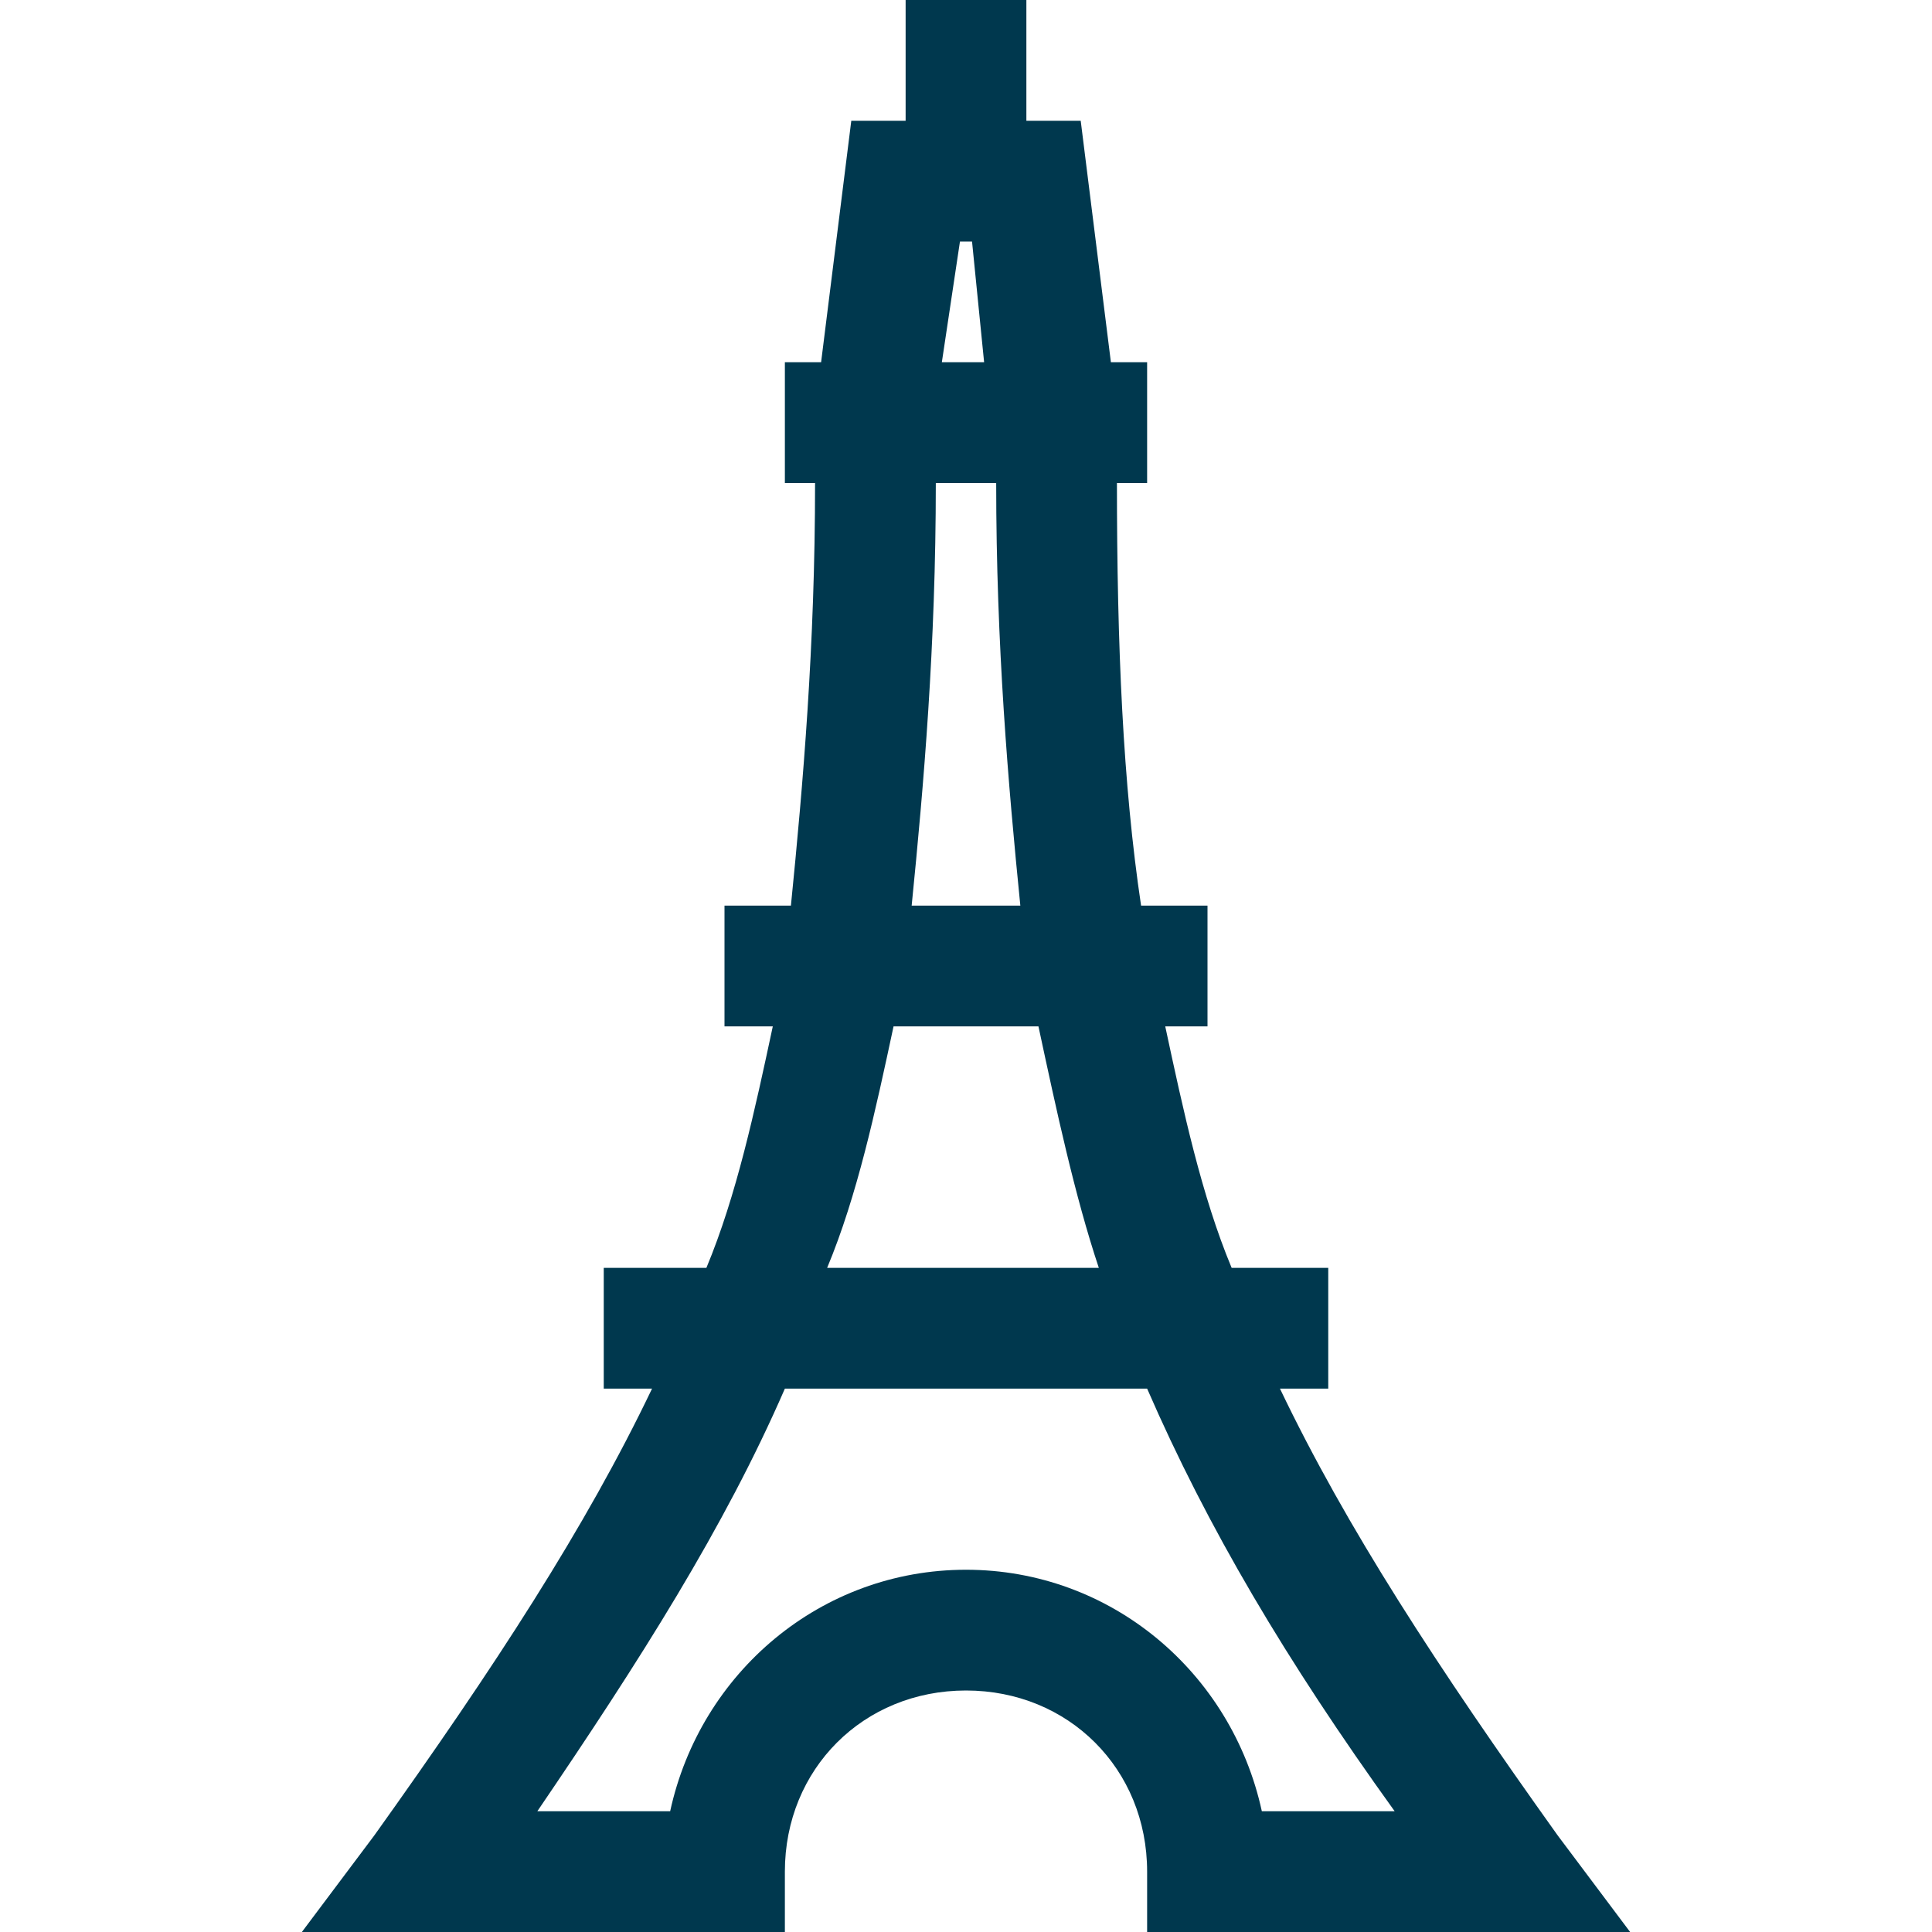 <?xml version="1.0" encoding="iso-8859-1"?>
<!-- Uploaded to: SVG Repo, www.svgrepo.com, Generator: SVG Repo Mixer Tools -->
<svg height="800px" width="800px" version="1.1" id="Layer_1" xmlns="http://www.w3.org/2000/svg" xmlns:xlink="http://www.w3.org/1999/xlink" 
	 viewBox="0 0 512 512" xml:space="preserve">
<path style="fill:#00384E;" d="M432,512l-19.2-25.6c-32-44.8-56-81.6-73.6-118.4H352v-32h-25.6c-8-19.2-12.8-41.6-17.6-64H320v-32
	h-17.6c-4.8-32-6.4-68.8-6.4-112h1.6h6.4V96h-8h-1.6l-8-64H272V0h-32v32h-14.4l-8,64H216h-8v32h6.4h1.6c0,43.2-3.2,80-6.4,112H192
	v32h12.8c-4.8,22.4-9.6,44.8-17.6,64H160v32h12.8c-17.6,36.8-41.6,73.6-73.6,118.4L80,512h128v-16c0-27.2,20.8-48,48-48
	s48,20.8,48,48v16H432z M254.4,64h3.2l3.2,32h-11.2L254.4,64z M248,128h16c0,43.2,3.2,80,6.4,112h-28.8C244.8,208,248,171.2,248,128
	z M236.8,272h38.4c4.8,22.4,9.6,44.8,16,64h-72C227.2,316.8,232,294.4,236.8,272z M256,416c-38.4,0-70.4,27.2-78.4,64h-35.2
	c27.2-40,49.6-75.2,65.6-112h96c16,36.8,36.8,72,65.6,112h-35.2C326.4,443.2,294.4,416,256,416z"/>
</svg>
